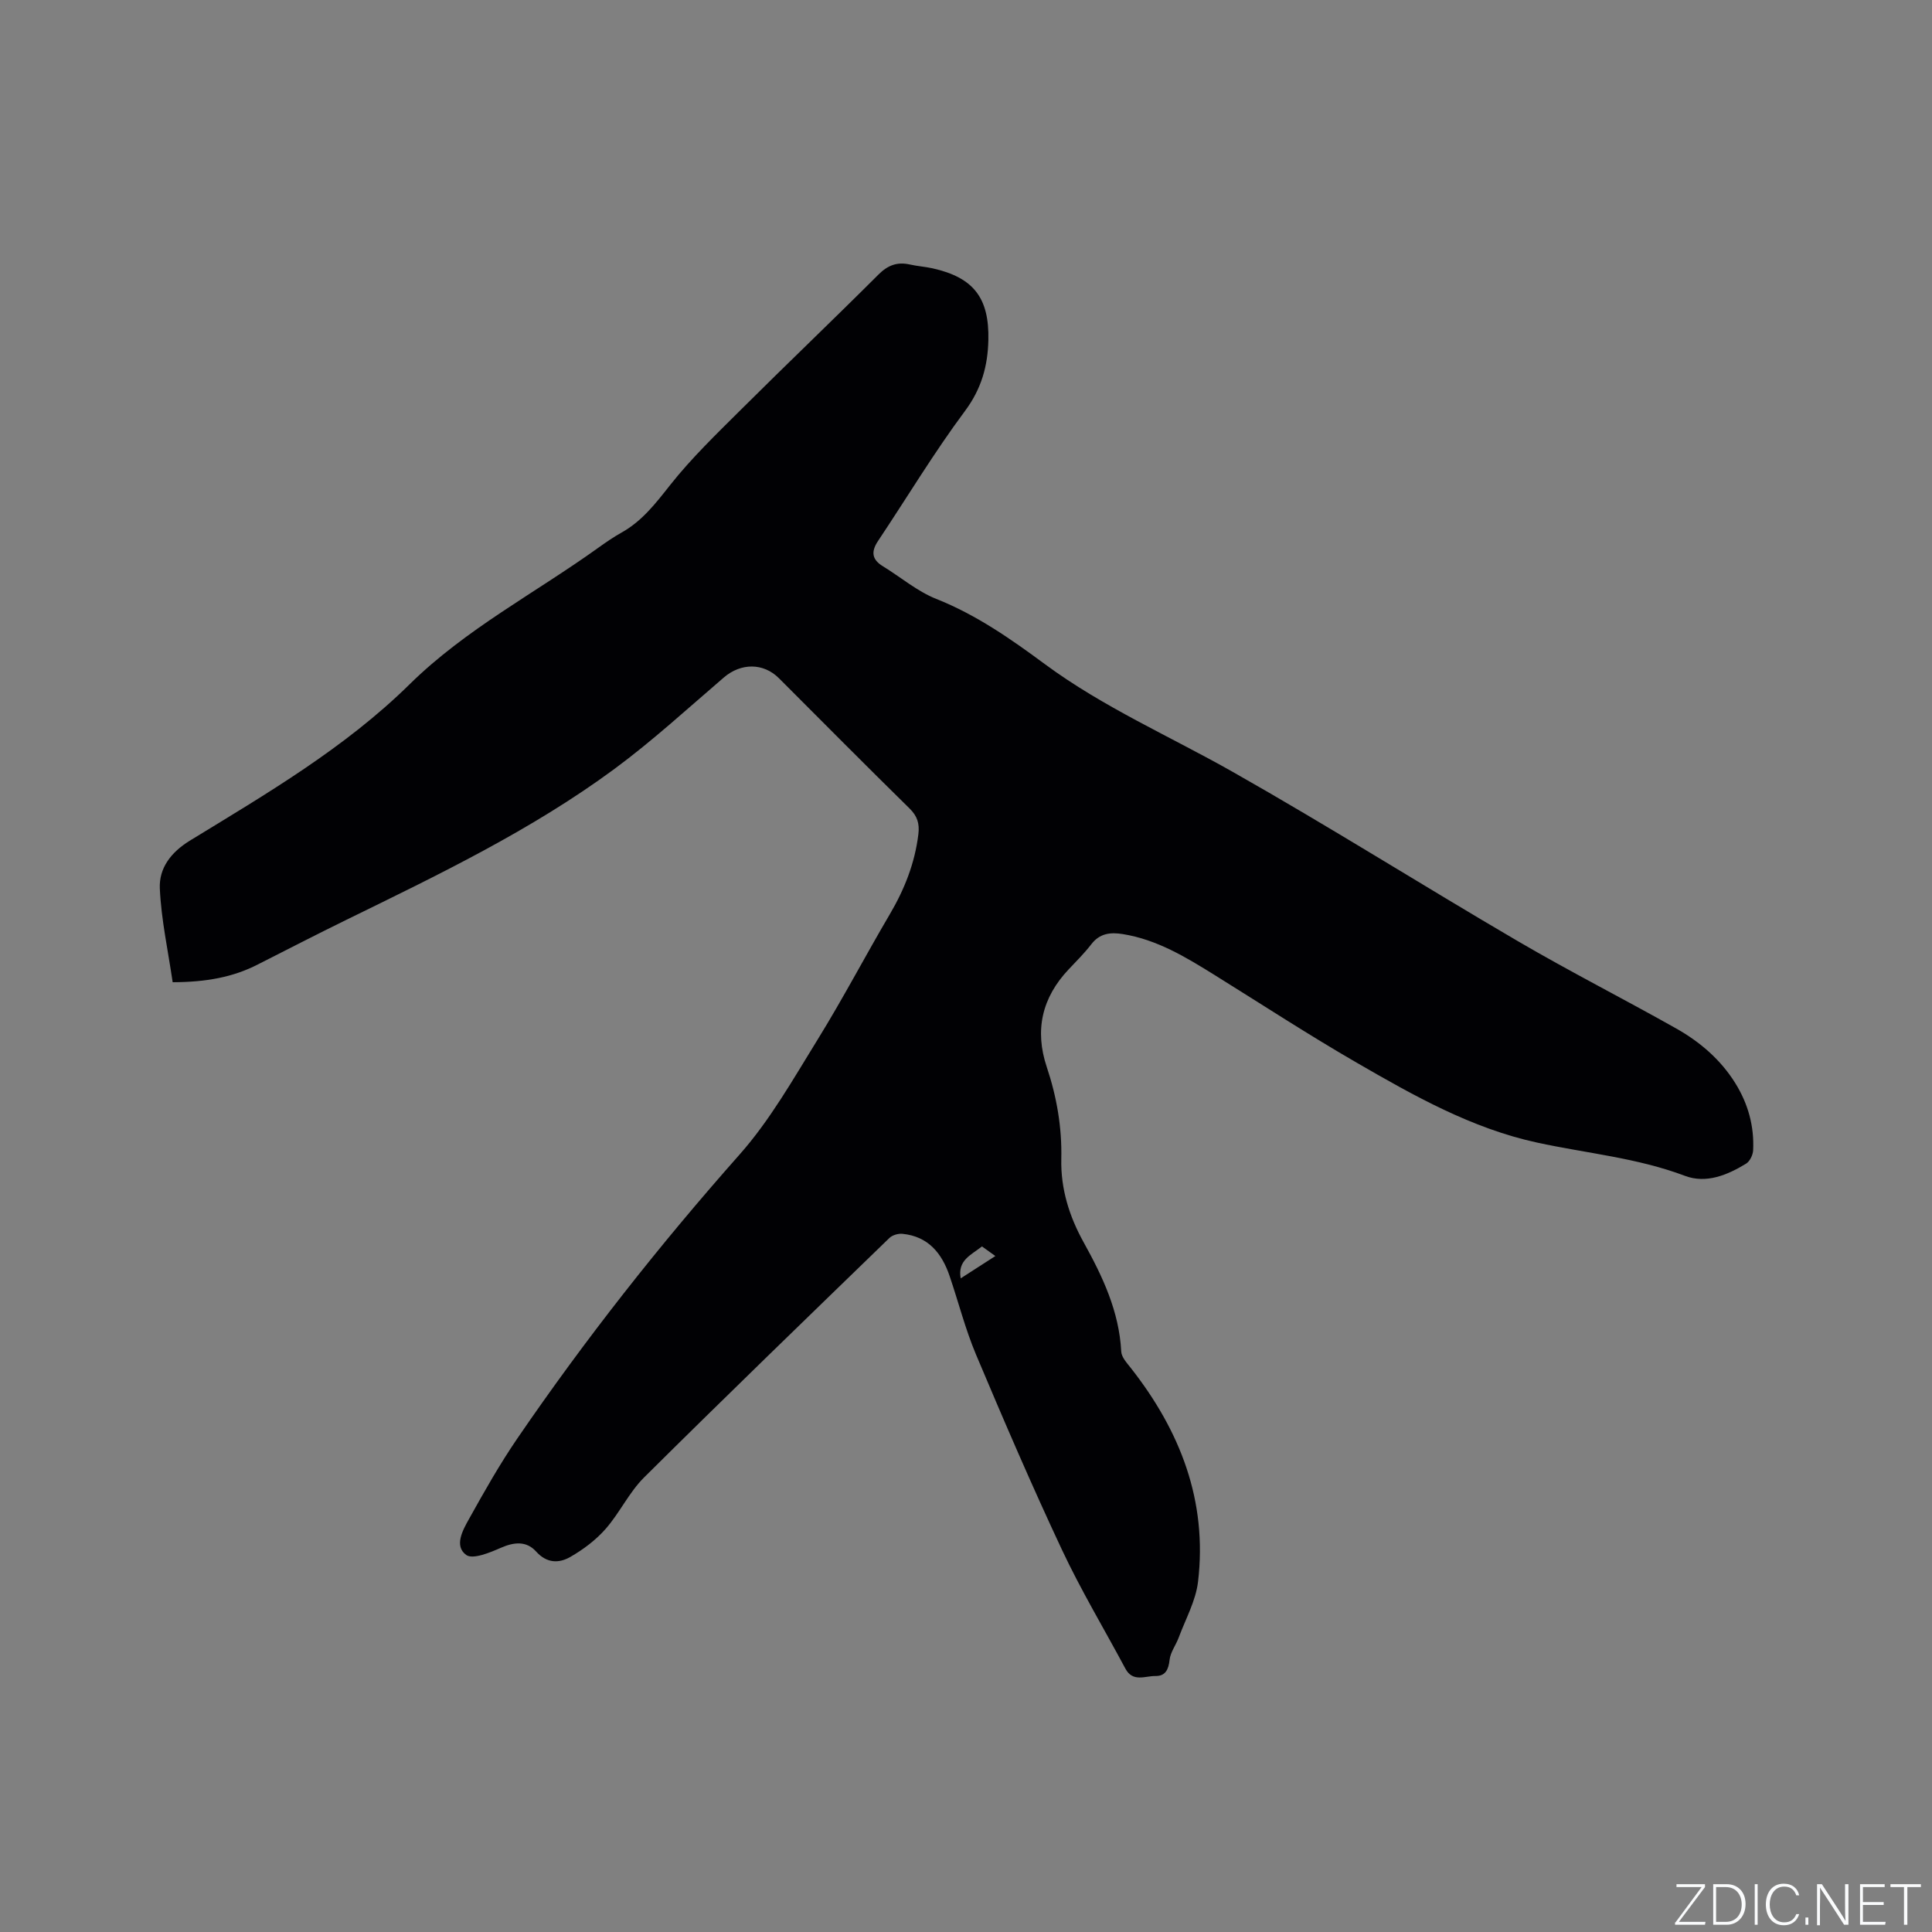 <svg enable-background="new 0 0 400 400" viewBox="0 0 400 400" xmlns="http://www.w3.org/2000/svg"><rect x="0" y="0" width="400" height="400" fill="#808080" stroke="none"/><g fill="#fafbfc"><path d="m346.9 398 5.4-7.3h-5.2v-.6h5.9v.6l-5.4 7.2h5.5l-.1.6h-6.2v-.5z"/><path d="m354.7 390.1h2.8c2.3 0 3.9 1.6 3.9 4.1s-1.6 4.3-3.9 4.3h-2.8zm.6 7.8h2c2.2 0 3.3-1.6 3.3-3.6 0-1.8-1-3.6-3.3-3.6h-2z"/><path d="m363.9 390.1v8.4h-.6v-8.4z"/><path d="m372.5 396.3c-.4 1.3-1.4 2.3-3.2 2.3-2.4 0-3.7-1.9-3.7-4.3 0-2.3 1.2-4.3 3.7-4.3 1.8 0 2.9 1 3.2 2.4h-.6c-.4-1.1-1.1-1.8-2.5-1.8-2.1 0-3 1.9-3 3.7s.9 3.7 3 3.7c1.4 0 2.1-.7 2.5-1.7z"/><path d="m373.8 398.5v-1.5h.6v1.5z"/><path d="m376.2 398.5v-8.4h1c1.3 2 4.4 6.7 4.9 7.6-.1-1.2-.1-2.4-.1-3.8v-3.8h.7v8.4h-.9c-1.2-1.9-4.4-6.8-5-7.7.1 1.1 0 2.3 0 3.9v3.9h-.6z"/><path d="m390 394.4h-4.3v3.5h4.7l-.1.6h-5.2v-8.4h5.1v.6h-4.5v3.1h4.3z"/><path d="m394.2 390.7h-2.8v-.6h6.3v.6h-2.8v7.8h-.7z"/></g><path d="m35.75 203.36c-.96-6.56-2.37-12.96-2.66-19.4-.19-4.18 2.25-7.48 6.23-9.92 15.91-9.73 32.11-19.2 45.5-32.38 11.64-11.45 26.02-18.89 39.06-28.26 1.55-1.11 3.13-2.2 4.79-3.13 4.27-2.38 7.08-6.06 10.07-9.84 4.44-5.62 9.67-10.64 14.76-15.71 9.39-9.35 18.99-18.5 28.37-27.87 1.95-1.95 3.89-2.67 6.5-2.09 1.54.35 3.15.45 4.69.79 8.5 1.9 11.77 6.11 11.57 14.86-.12 5.37-1.43 10.1-4.84 14.68-6.44 8.65-12.01 17.94-18.01 26.92-1.47 2.21-1.28 3.83 1.02 5.23 3.69 2.26 7.1 5.19 11.05 6.76 8.3 3.3 15.43 8.29 22.52 13.53 12.07 8.91 25.84 14.91 38.82 22.26 19.91 11.27 39.27 23.49 59.02 35.04 10.77 6.3 21.92 11.96 32.8 18.09 4.93 2.78 9.21 6.43 12.26 11.33 2.65 4.26 3.94 8.9 3.7 13.9-.05.97-.68 2.29-1.46 2.77-3.89 2.38-8.28 4.19-12.68 2.52-9.91-3.74-20.38-4.66-30.59-6.88-13.52-2.93-25.5-9.69-37.33-16.53-9.98-5.77-19.66-12.08-29.45-18.17-5.95-3.7-11.91-7.33-19.01-8.47-2.57-.41-4.76-.16-6.5 2.1-1.42 1.84-3.08 3.5-4.68 5.19-5.54 5.85-7.1 12.6-4.55 20.23 2.07 6.18 3.16 12.5 3.01 19.03-.14 6.21 1.66 11.92 4.63 17.27 3.93 7.09 7.35 14.3 7.78 22.62.06 1.18 1.2 2.39 2.02 3.44 10.2 13 15.86 27.5 13.88 44.22-.47 3.94-2.57 7.7-3.99 11.52-.58 1.58-1.73 3.05-1.9 4.65-.22 2.03-.88 3.37-2.92 3.34-2.14-.03-4.69 1.35-6.23-1.53-4.39-8.21-9.2-16.22-13.15-24.64-6.25-13.31-12.07-26.84-17.78-40.39-2.21-5.25-3.62-10.83-5.46-16.24-1.6-4.73-4.43-8.22-9.76-8.75-.88-.09-2.1.26-2.72.87-16.98 16.46-33.98 32.89-50.76 49.55-3.12 3.09-5.06 7.34-7.98 10.67-2.03 2.31-4.62 4.26-7.3 5.8-2.33 1.34-4.86 1.37-7.09-1.11-1.99-2.21-4.53-1.99-7.29-.78-2.28 1-5.82 2.47-7.18 1.49-2.57-1.85-.71-5.16.59-7.48 3.14-5.64 6.32-11.28 9.96-16.6 14.07-20.58 29.47-40.12 46.02-58.8 6.33-7.14 11.14-15.68 16.2-23.86 5.23-8.46 9.85-17.29 14.9-25.87 3.06-5.19 5.21-10.61 5.94-16.62.26-2.18-.2-3.73-1.83-5.33-9.08-8.91-18.04-17.96-27.04-26.96-3.23-3.23-7.87-3.18-11.39-.17-7.48 6.41-14.76 13.11-22.67 18.95-17.21 12.69-36.45 21.92-55.58 31.28-6.09 2.98-12.1 6.09-18.15 9.15-5.2 2.69-10.76 3.7-17.73 3.73zm167.56 54.7c-2.31 1.81-5.08 2.87-4.41 6.61 2.45-1.58 4.69-3.02 7.18-4.62-1.15-.83-1.91-1.37-2.77-1.99z" fill="#010104"/></svg>